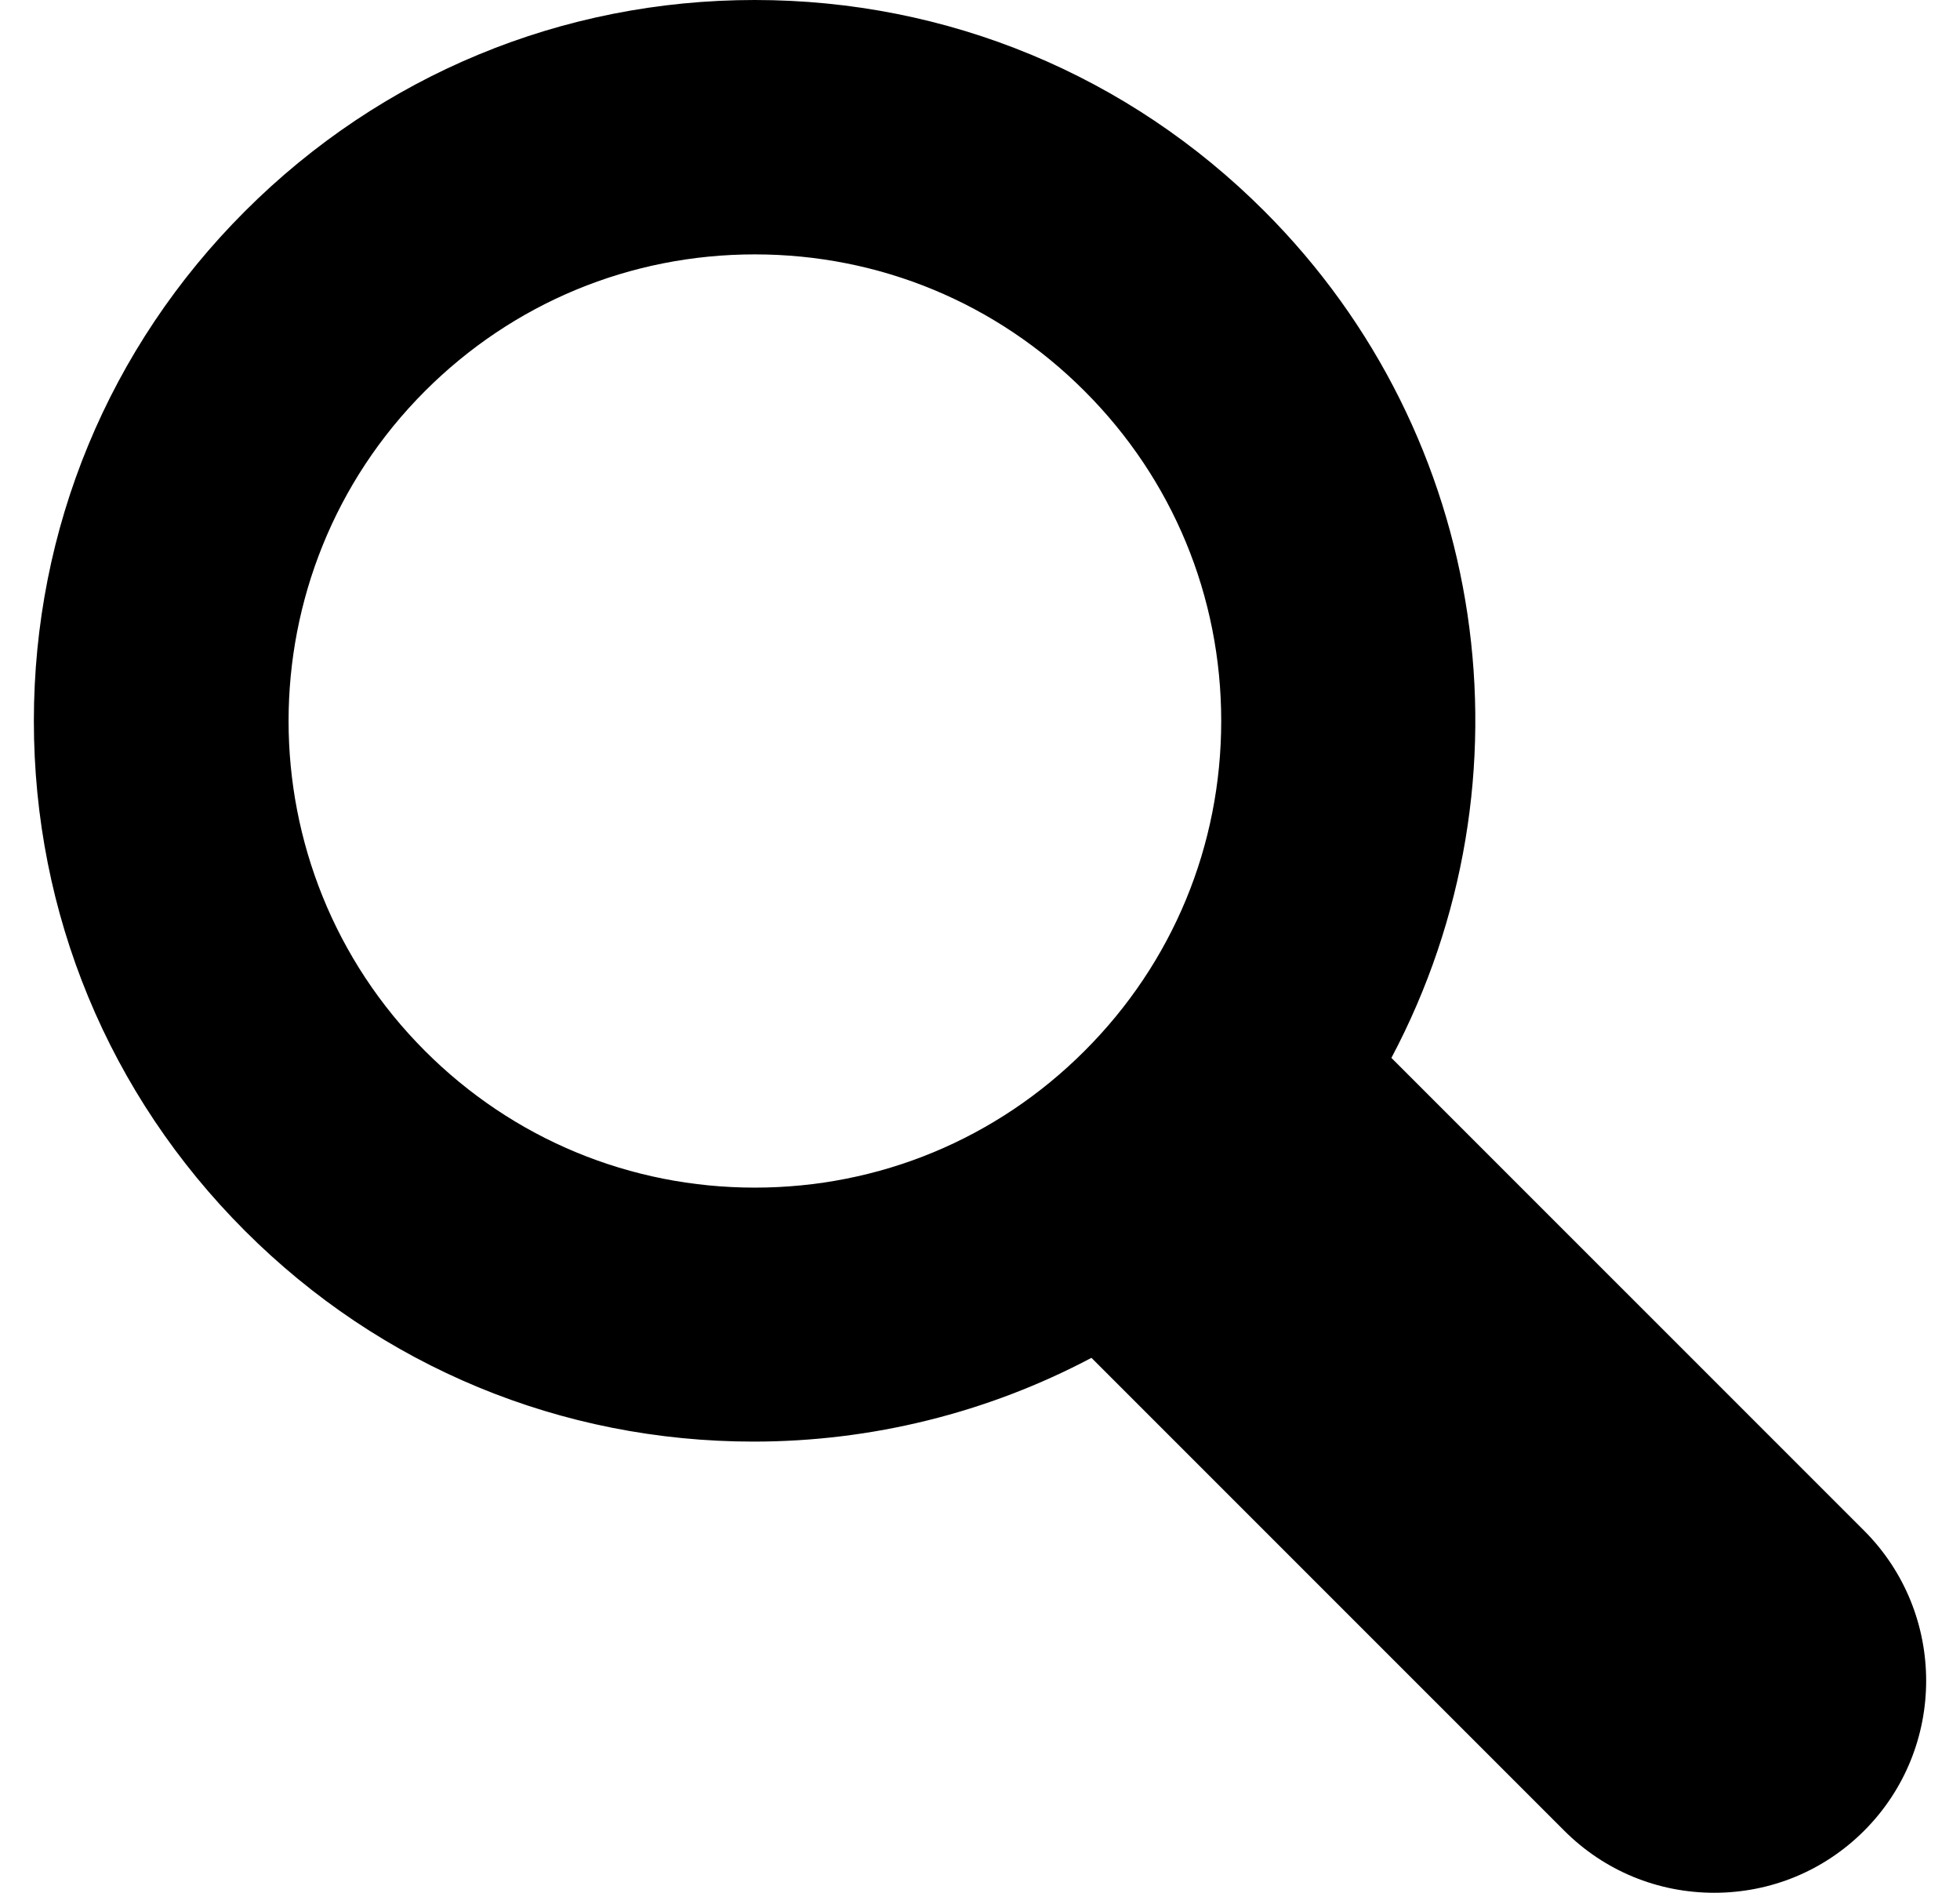<svg width="29" height="28" viewBox="0 0 29 28" fill="none" xmlns="http://www.w3.org/2000/svg">
<g clip-path="url(#clip0_4798_94)">
<path d="M27.583 22.644L20.587 15.649C22.771 11.53 22.031 6.445 18.709 3.125C16.695 1.109 14.017 0 11.167 0C8.317 0 5.64 1.109 3.625 3.124C1.61 5.138 0.501 7.816 0.501 10.666C0.501 13.516 1.61 16.194 3.625 18.208C5.634 20.218 8.307 21.325 11.151 21.325C12.897 21.325 14.616 20.898 16.149 20.086L23.145 27.081C23.737 27.673 24.526 27.999 25.364 27.999C26.202 27.999 26.99 27.673 27.582 27.081C28.805 25.857 28.805 23.868 27.582 22.643L27.583 22.644ZM18.069 10.666C18.069 12.509 17.352 14.243 16.047 15.546C14.744 16.849 13.011 17.568 11.168 17.568C9.325 17.568 7.591 16.85 6.288 15.546C3.597 12.855 3.597 8.476 6.288 5.785C7.592 4.481 9.325 3.763 11.168 3.763C13.011 3.763 14.745 4.481 16.047 5.785C17.351 7.088 18.069 8.822 18.069 10.665V10.666Z" fill="black"/>
</g>
<defs>
<clipPath id="clip0_4798_94">
<rect width="27.998" height="28" fill="white" transform="translate(0.501)"/>
</clipPath>
</defs>
</svg>
